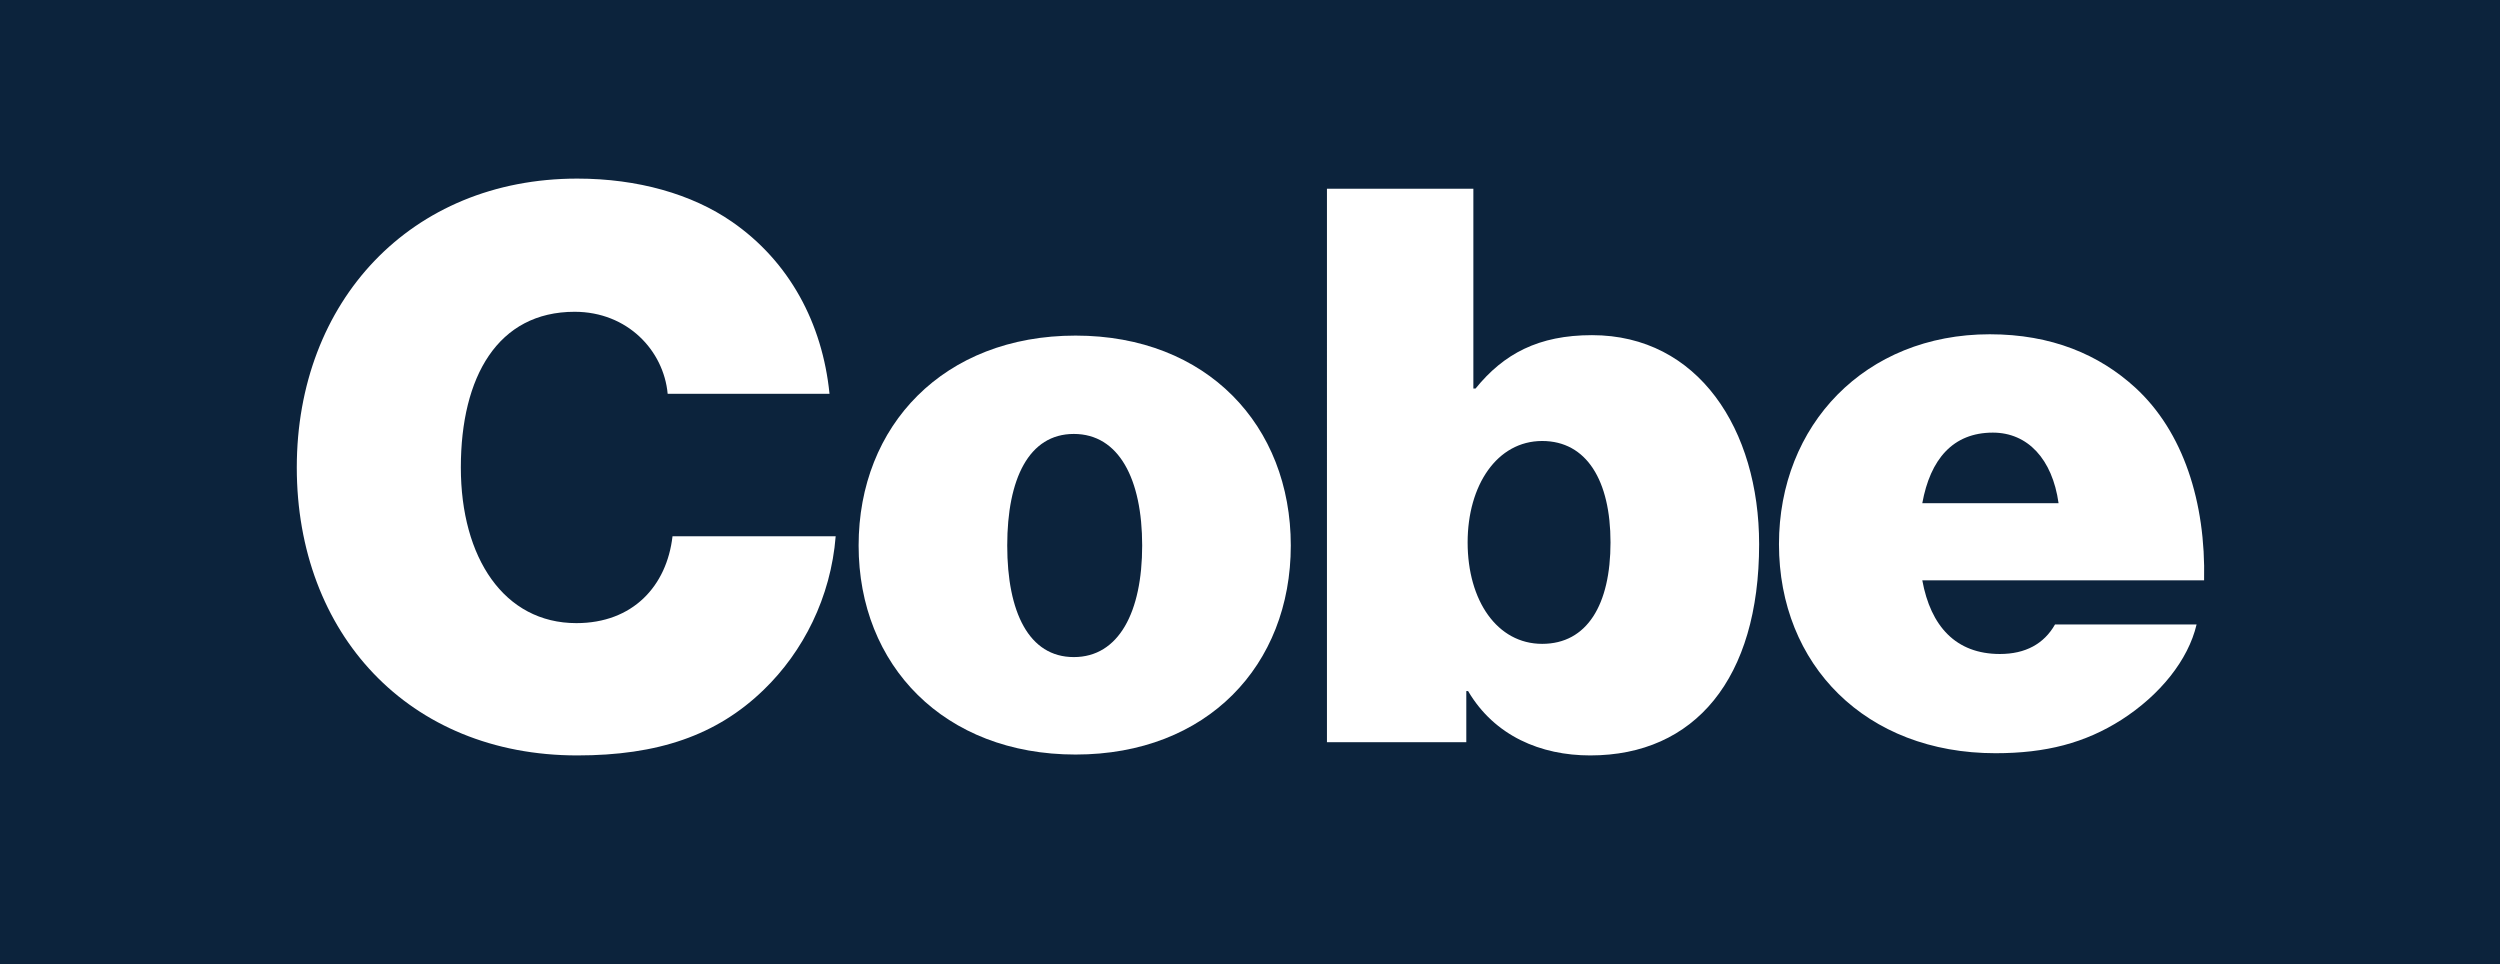 <?xml version="1.0" encoding="utf-8"?>
<!-- Generator: Adobe Illustrator 24.0.2, SVG Export Plug-In . SVG Version: 6.00 Build 0)  -->
<svg version="1.1" id="Layer_1" xmlns="http://www.w3.org/2000/svg" xmlns:xlink="http://www.w3.org/1999/xlink" x="0px" y="0px"
	 viewBox="0 0 56.69 21.86" style="enable-background:new 0 0 56.69 21.86;" xml:space="preserve">
<style type="text/css">
	.st0{fill:#0C233C;}
	.st1{fill:#FFFFFF;}
</style>
<rect class="st0" width="56.69" height="21.86"/>
<g>
	<path class="st1" d="M6.73,10.6c0-3.76,2.58-6.55,6.36-6.55c1.37,0,2.6,0.35,3.51,0.98c1.3,0.9,2.05,2.3,2.21,3.9h-3.67
		c-0.09-0.98-0.91-1.86-2.11-1.86c-1.74,0-2.58,1.47-2.58,3.53c0,2.05,0.98,3.53,2.62,3.53c1.28,0,2.05-0.84,2.18-1.97h3.7
		c-0.11,1.39-0.74,2.62-1.63,3.48c-1.07,1.04-2.41,1.49-4.23,1.49C9.26,17.13,6.73,14.36,6.73,10.6z"/>
	<path class="st1" d="M19.47,12.37c0-2.72,1.93-4.76,4.92-4.76c2.98,0,4.88,2.04,4.88,4.76c0,2.72-1.9,4.74-4.88,4.74
		C21.41,17.11,19.47,15.09,19.47,12.37z M25.9,12.37c0-1.51-0.53-2.53-1.55-2.53c-1.02,0-1.51,1.02-1.51,2.53
		c0,1.51,0.49,2.53,1.51,2.53C25.37,14.9,25.9,13.88,25.9,12.37z"/>
	<path class="st1" d="M33.29,15.67h-0.04v1.16h-3.16V4.28h3.32v4.53h0.05C34.1,8.02,34.89,7.6,36.1,7.6c2.41,0,3.79,2.14,3.79,4.74
		c0,3.05-1.46,4.79-3.83,4.79C34.94,17.13,33.89,16.69,33.29,15.67z M36.52,12.3c0-1.4-0.54-2.3-1.55-2.3c-1.02,0-1.69,1-1.69,2.3
		c0,1.32,0.67,2.3,1.69,2.3C35.99,14.6,36.52,13.71,36.52,12.3z"/>
	<path class="st1" d="M40.34,12.34c0-2.7,1.95-4.76,4.78-4.76c1.4,0,2.48,0.46,3.3,1.21c1.09,1,1.6,2.6,1.56,4.37h-6.39
		c0.19,1.04,0.76,1.67,1.76,1.67c0.58,0,1-0.23,1.25-0.67h3.21c-0.19,0.81-0.83,1.6-1.7,2.16c-0.83,0.53-1.72,0.76-2.86,0.76
		C42.31,17.08,40.34,15.08,40.34,12.34z M43.59,11.41h3.09c-0.14-1-0.7-1.6-1.49-1.6C44.28,9.81,43.77,10.42,43.59,11.41z"/>
</g>
</svg>
